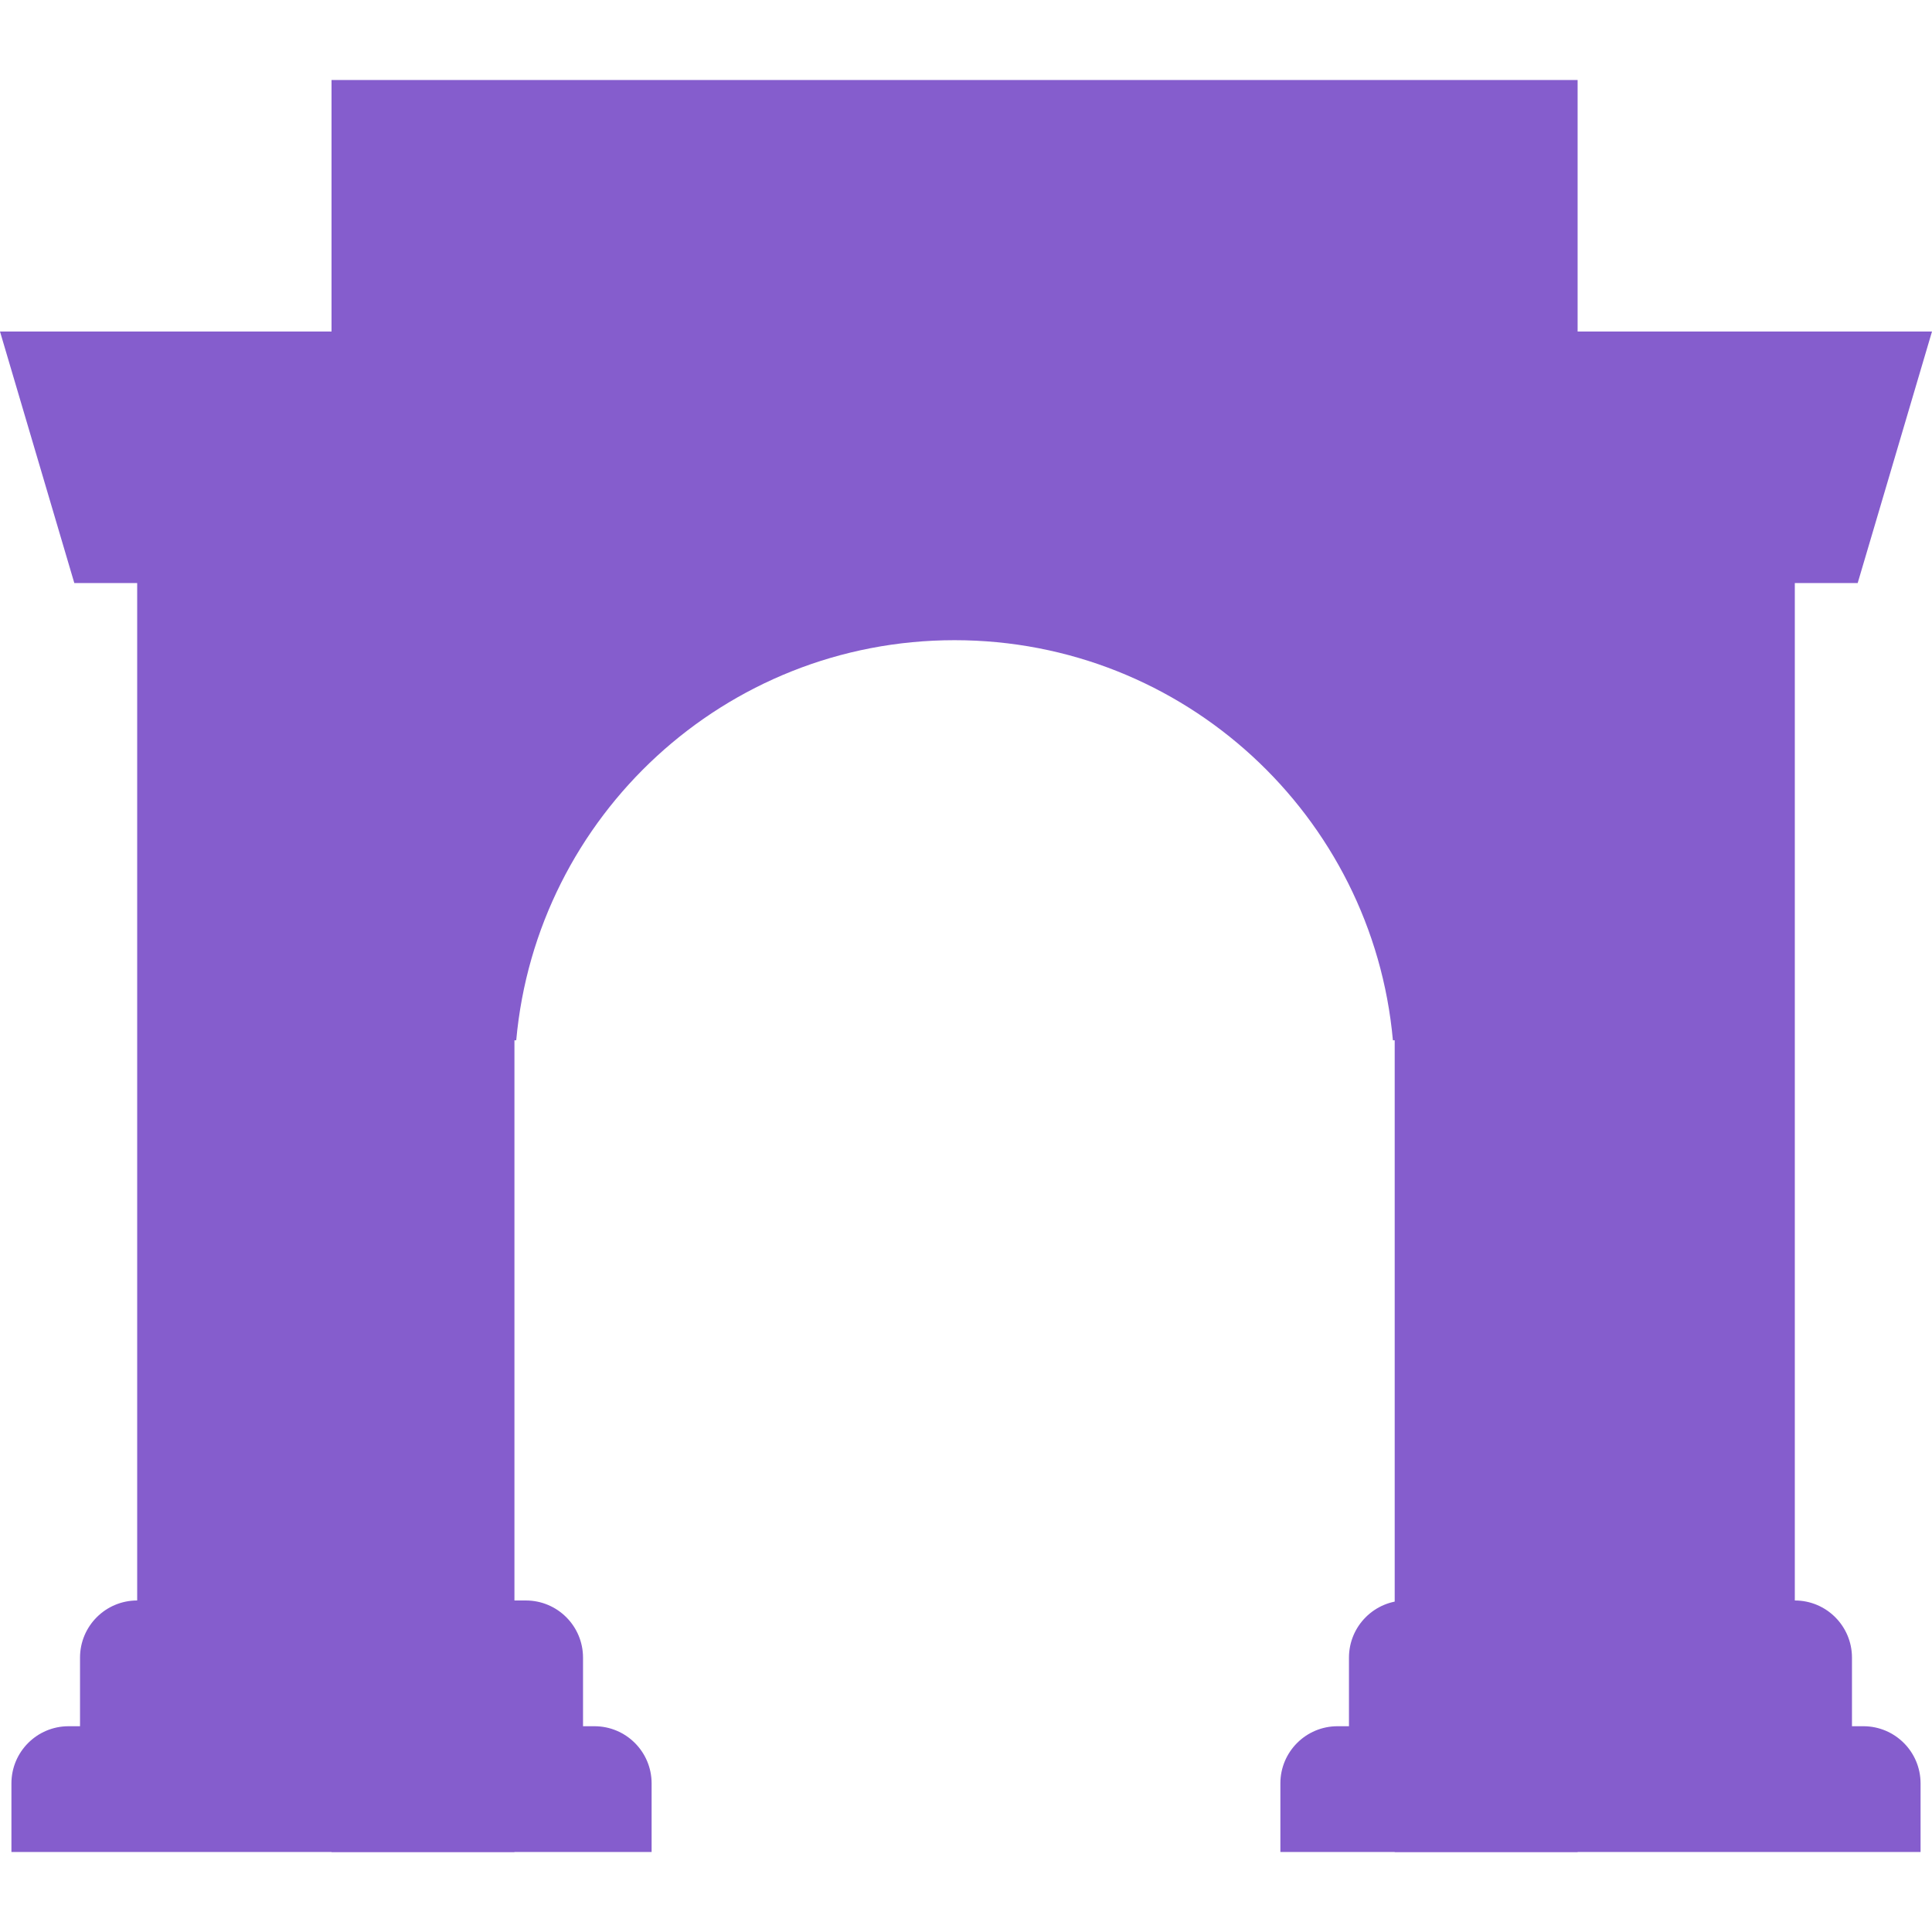<svg fill="none" height="2500" width="2500" xmlns="http://www.w3.org/2000/svg" viewBox="128.889 155.556 751.111 688.889"><g fill="#855dcd"><path d="M257.778 155.556h484.444v688.889h-71.111V528.889h-.697c-7.86-87.212-81.156-155.556-170.414-155.556s-162.554 68.344-170.414 155.556h-.697v315.556h-71.111z"/><path d="M128.889 253.333l28.889 97.778h24.444v395.556c-12.273 0-22.222 9.949-22.222 22.222v26.667h-4.444c-12.273 0-22.223 9.949-22.223 22.222v26.667h248.889v-26.667c0-12.273-9.949-22.222-22.222-22.222h-4.444v-26.667c0-12.273-9.95-22.222-22.223-22.222h-26.666V253.333zM675.556 746.667c-12.273 0-22.223 9.949-22.223 22.222v26.667h-4.444c-12.273 0-22.222 9.949-22.222 22.222v26.667h248.889v-26.667c0-12.273-9.95-22.222-22.223-22.222h-4.444v-26.667c0-12.273-9.949-22.222-22.222-22.222V351.111h24.444L880 253.333H702.222v493.334z"/></g></svg>